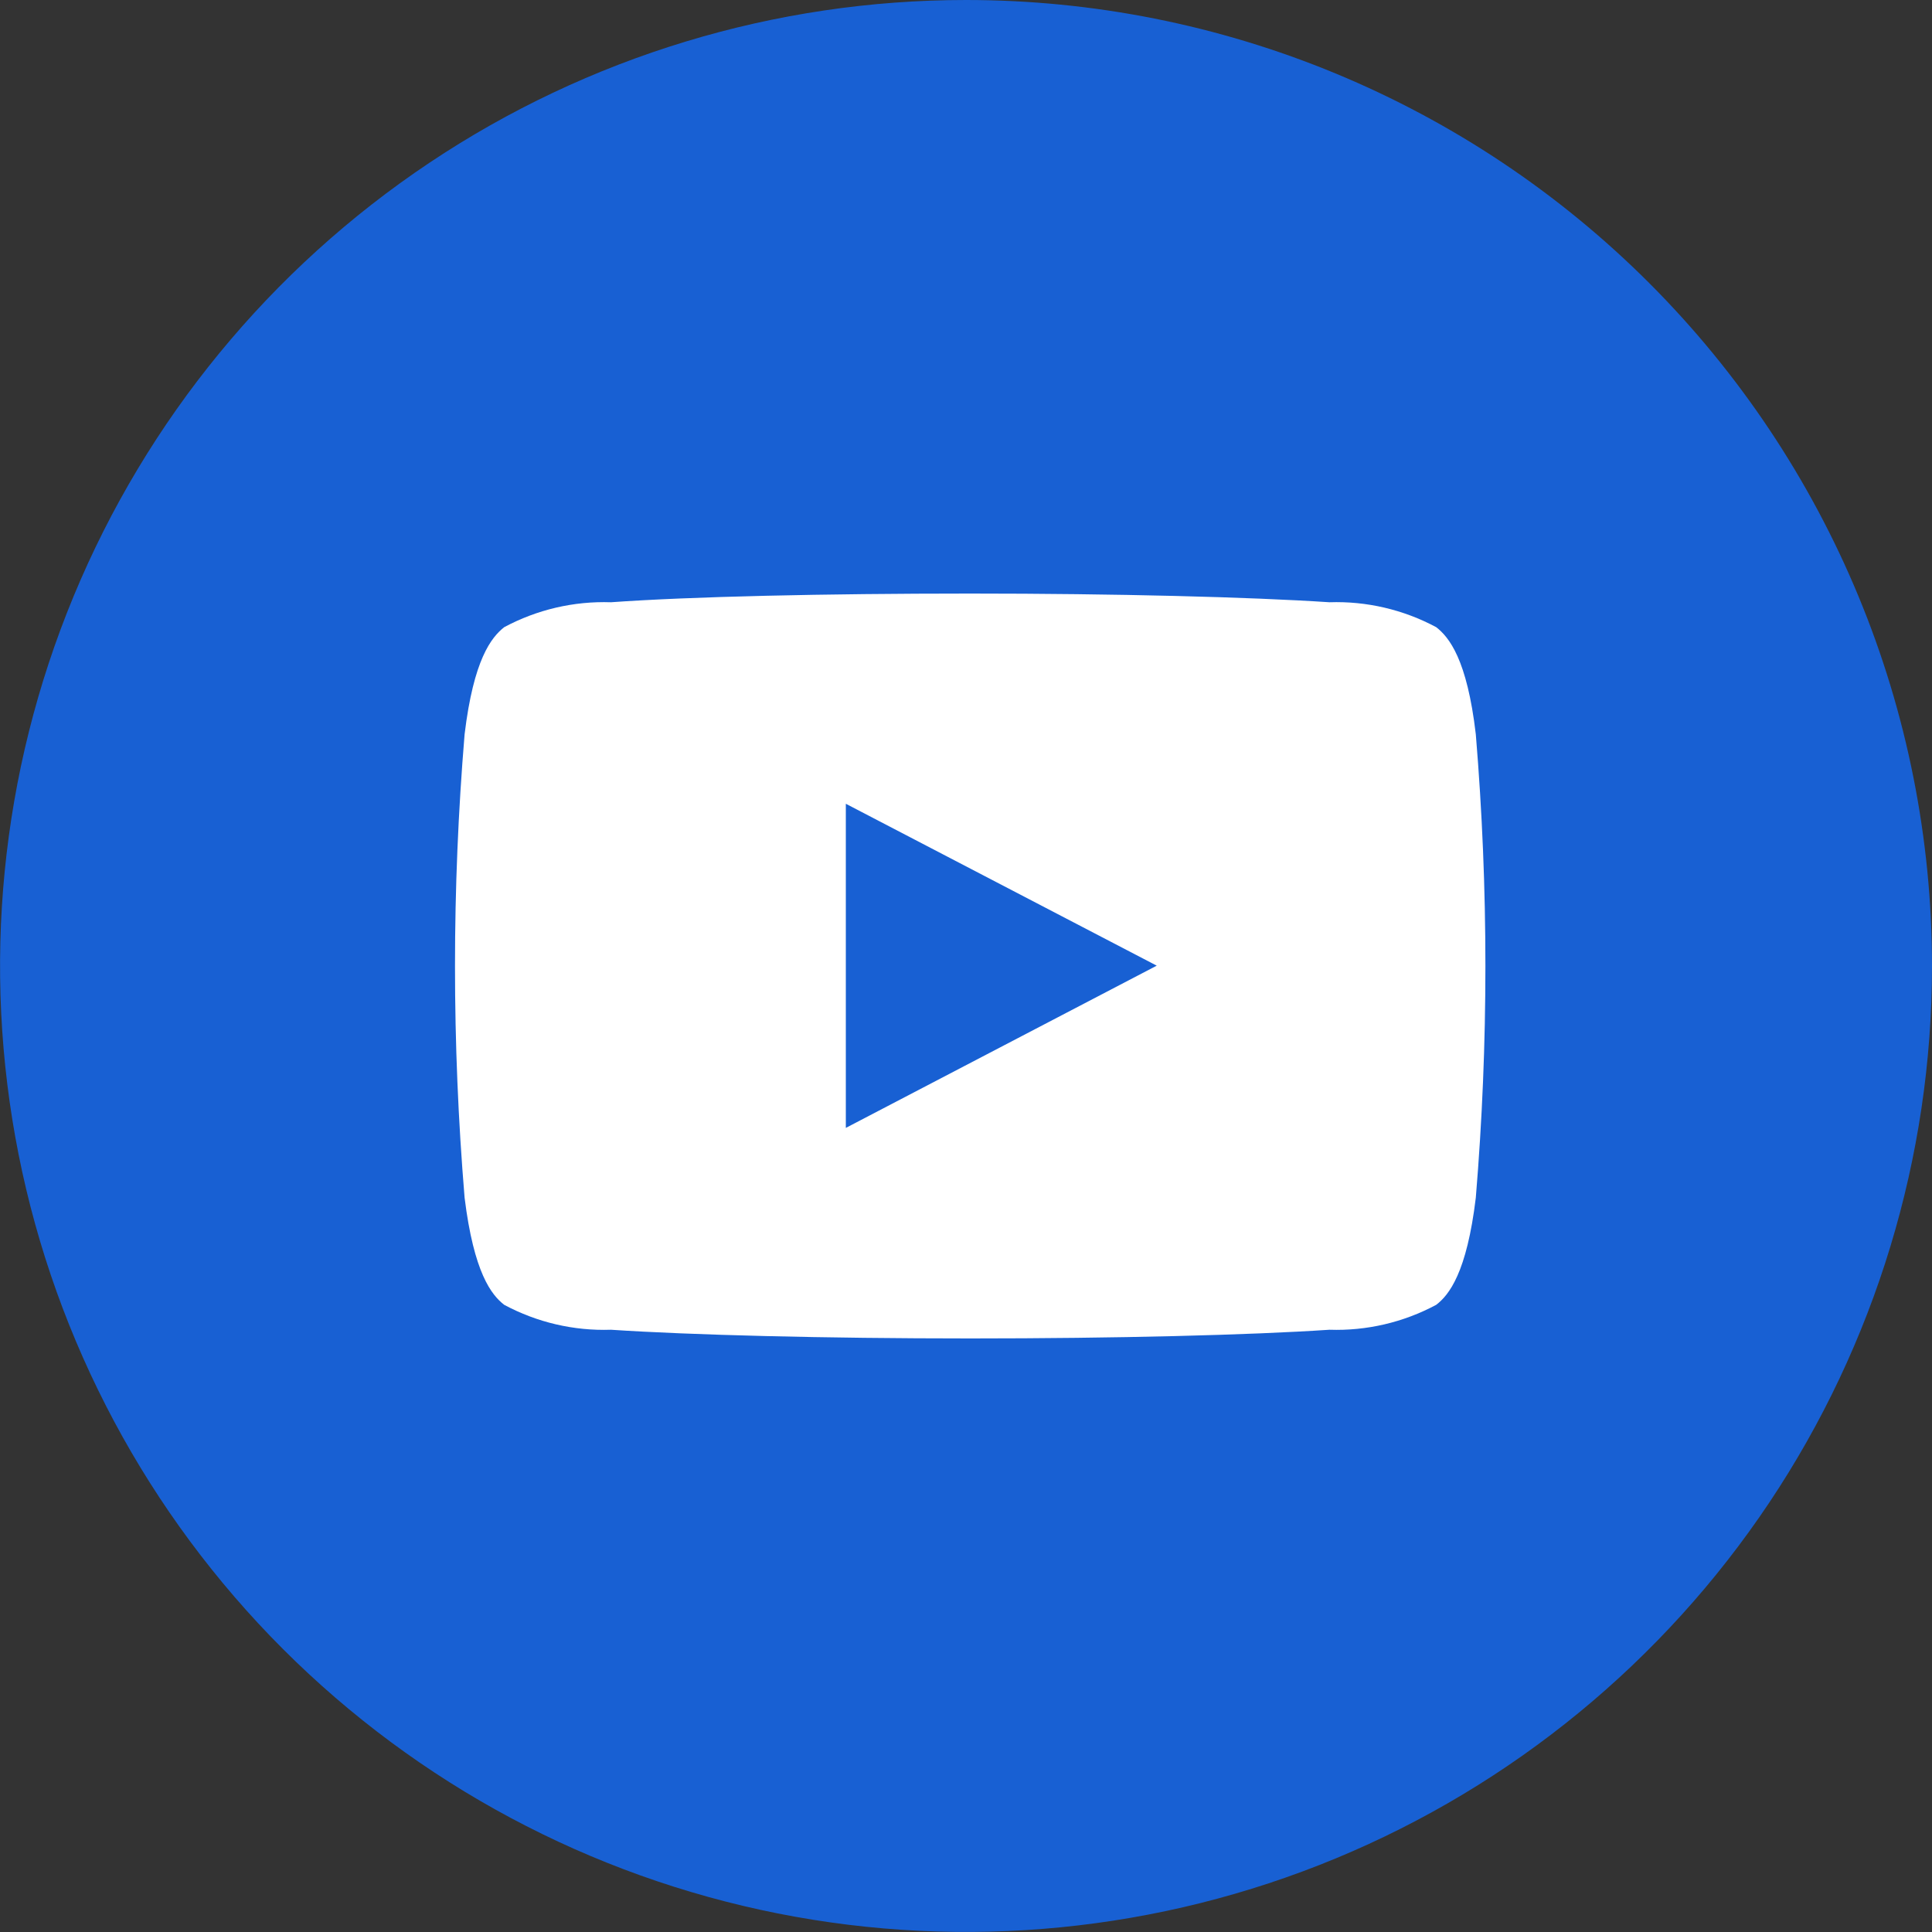 <svg width="40" height="40" viewBox="0 0 40 40" fill="none" xmlns="http://www.w3.org/2000/svg">
<rect x="0" y="0" width="40" height="40" fill="#333333" stroke="none"/>
<g clip-path="url(#clip0_1276_34463)">
<g clip-path="url(#clip1_1276_34463)">
<g clip-path="url(#clip2_1276_34463)">
<path d="M40 20C40 23.955 38.827 27.822 36.63 31.111C34.432 34.399 31.309 36.963 27.654 38.477C24 39.99 19.979 40.386 16.099 39.615C12.22 38.843 8.656 36.938 5.859 34.142C3.062 31.345 1.157 27.781 0.385 23.902C-0.386 20.022 0.01 16.001 1.523 12.347C3.037 8.692 5.6 5.569 8.889 3.371C12.178 1.173 16.044 0 20 9.17702e-08C22.626 -0 25.227 0.517 27.654 1.522C30.08 2.527 32.285 4 34.142 5.857C35.999 7.714 37.473 9.919 38.478 12.346C39.483 14.772 40 17.373 40 20Z" fill="#1860D3"/>
<path d="M30.555 15.203C30.374 13.648 30 13.191 29.735 12.985C29.056 12.621 28.293 12.443 27.524 12.469C25.883 12.36 23.095 12.289 20.087 12.289C17.079 12.289 14.29 12.351 12.65 12.469C11.88 12.443 11.118 12.621 10.439 12.985C10.174 13.195 9.806 13.648 9.619 15.203C9.354 18.395 9.354 21.605 9.619 24.797C9.811 26.352 10.174 26.809 10.439 27.015C11.118 27.379 11.88 27.557 12.65 27.531C14.291 27.64 17.071 27.711 20.087 27.711C23.102 27.711 25.884 27.641 27.524 27.531C28.293 27.557 29.056 27.379 29.735 27.015C30 26.812 30.368 26.352 30.555 24.797C30.82 21.605 30.82 18.395 30.555 15.203ZM17.512 23.352V16.641L23.949 19.993L17.512 23.352Z" fill="white"/>
</g>
</g>
</g>
<defs>
<clipPath id="clip0_1276_34463">
<rect width="40" height="40" fill="white"/>
</clipPath>
<clipPath id="clip1_1276_34463">
<rect width="40" height="40" fill="white"/>
</clipPath>
<clipPath id="clip2_1276_34463">
<rect width="40" height="40" fill="white"/>
</clipPath>
</defs>
</svg>
